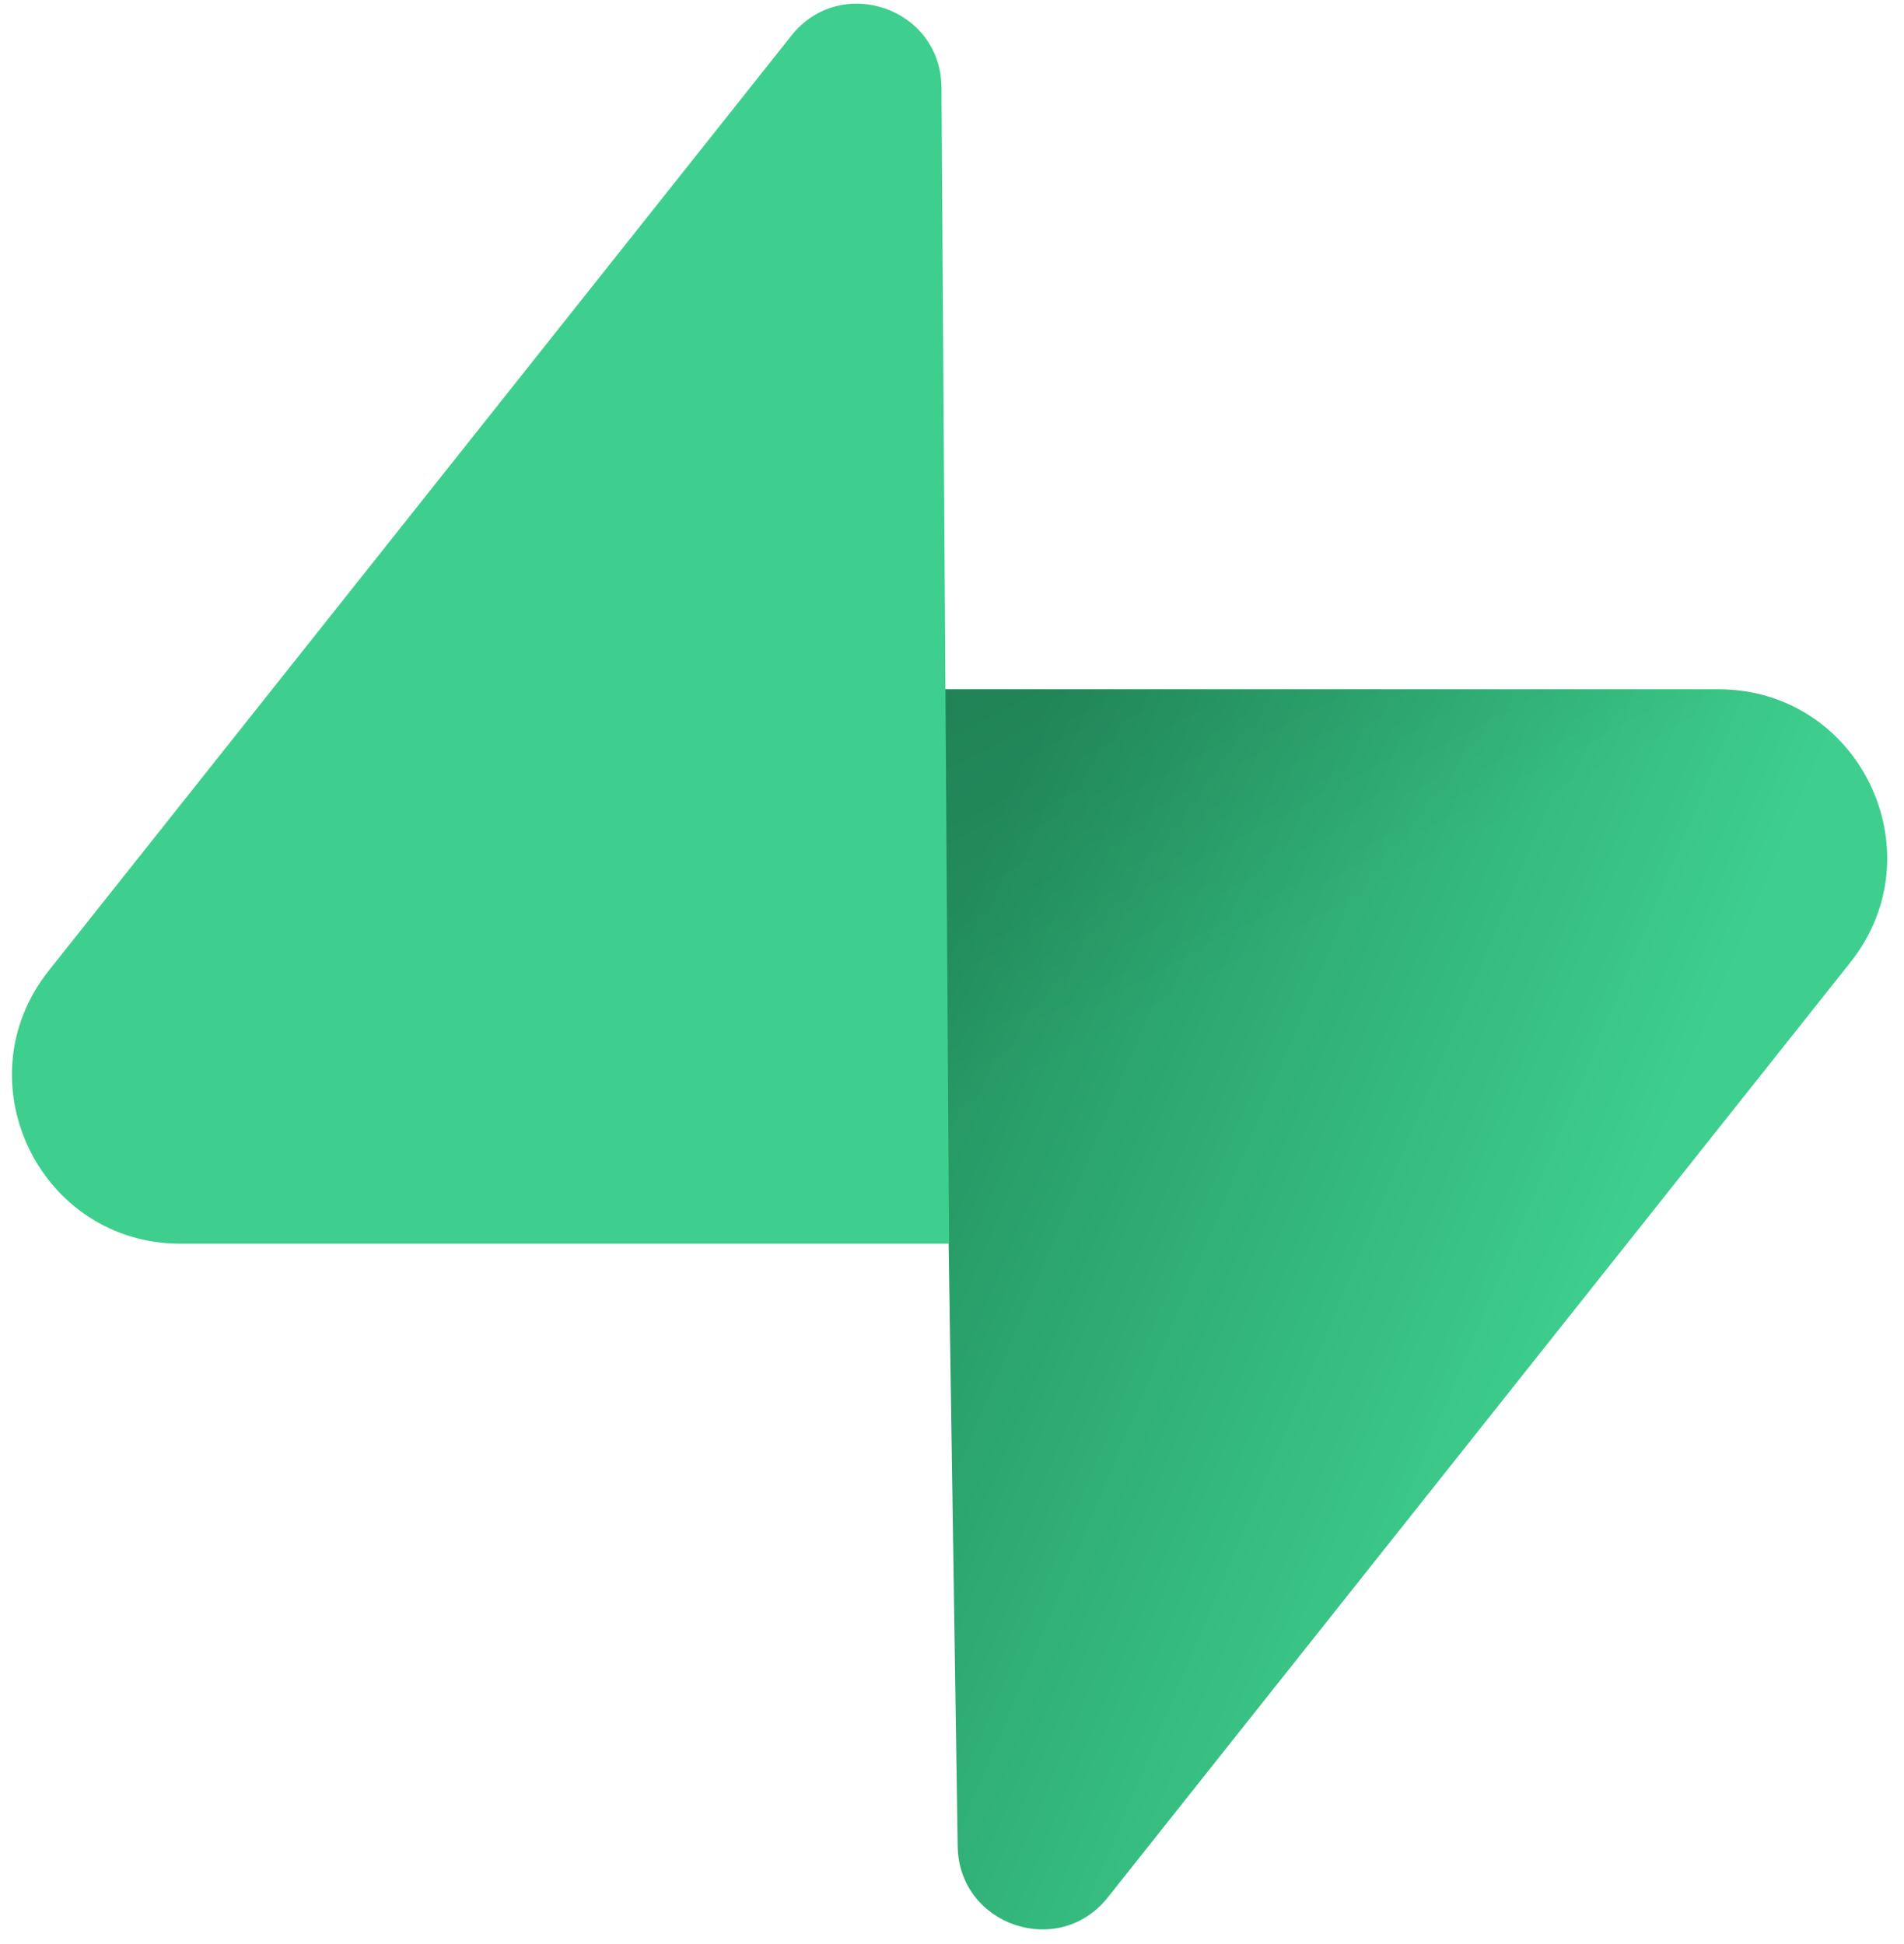 <svg fill="none" viewBox="0 0 47 48" xmlns="http://www.w3.org/2000/svg"><linearGradient id="b" gradientUnits="userSpaceOnUse" x1="23.212" x2="40.283" y1="23.352" y2="30.512"><stop offset="0" stop-color="#249361"/><stop offset="1" stop-color="#3ecf8e"/></linearGradient><linearGradient id="c" gradientUnits="userSpaceOnUse" x1="15.643" x2="23.429" y1="12.989" y2="27.645"><stop offset="0"/><stop offset="1" stop-opacity="0"/></linearGradient><clipPath id="a"><path d="M.285 0h46.3v48H.286z"/></clipPath><g clip-path="url(#a)"><path d="M27.346 46.846c-1.214 1.53-3.677.692-3.706-1.261l-.428-28.567H42.42c3.48 0 5.42 4.018 3.256 6.743z" fill="url(#b)"/><path d="M27.346 46.846c-1.214 1.53-3.677.692-3.706-1.261l-.428-28.567H42.42c3.48 0 5.42 4.018 3.256 6.743z" fill="url(#c)" fill-opacity=".2"/><path d="M19.535.88C20.748-.65 23.212.188 23.24 2.14l.188 28.567H4.46c-3.48 0-5.42-4.018-3.256-6.743z" fill="#3ecf8e"/></g></svg>